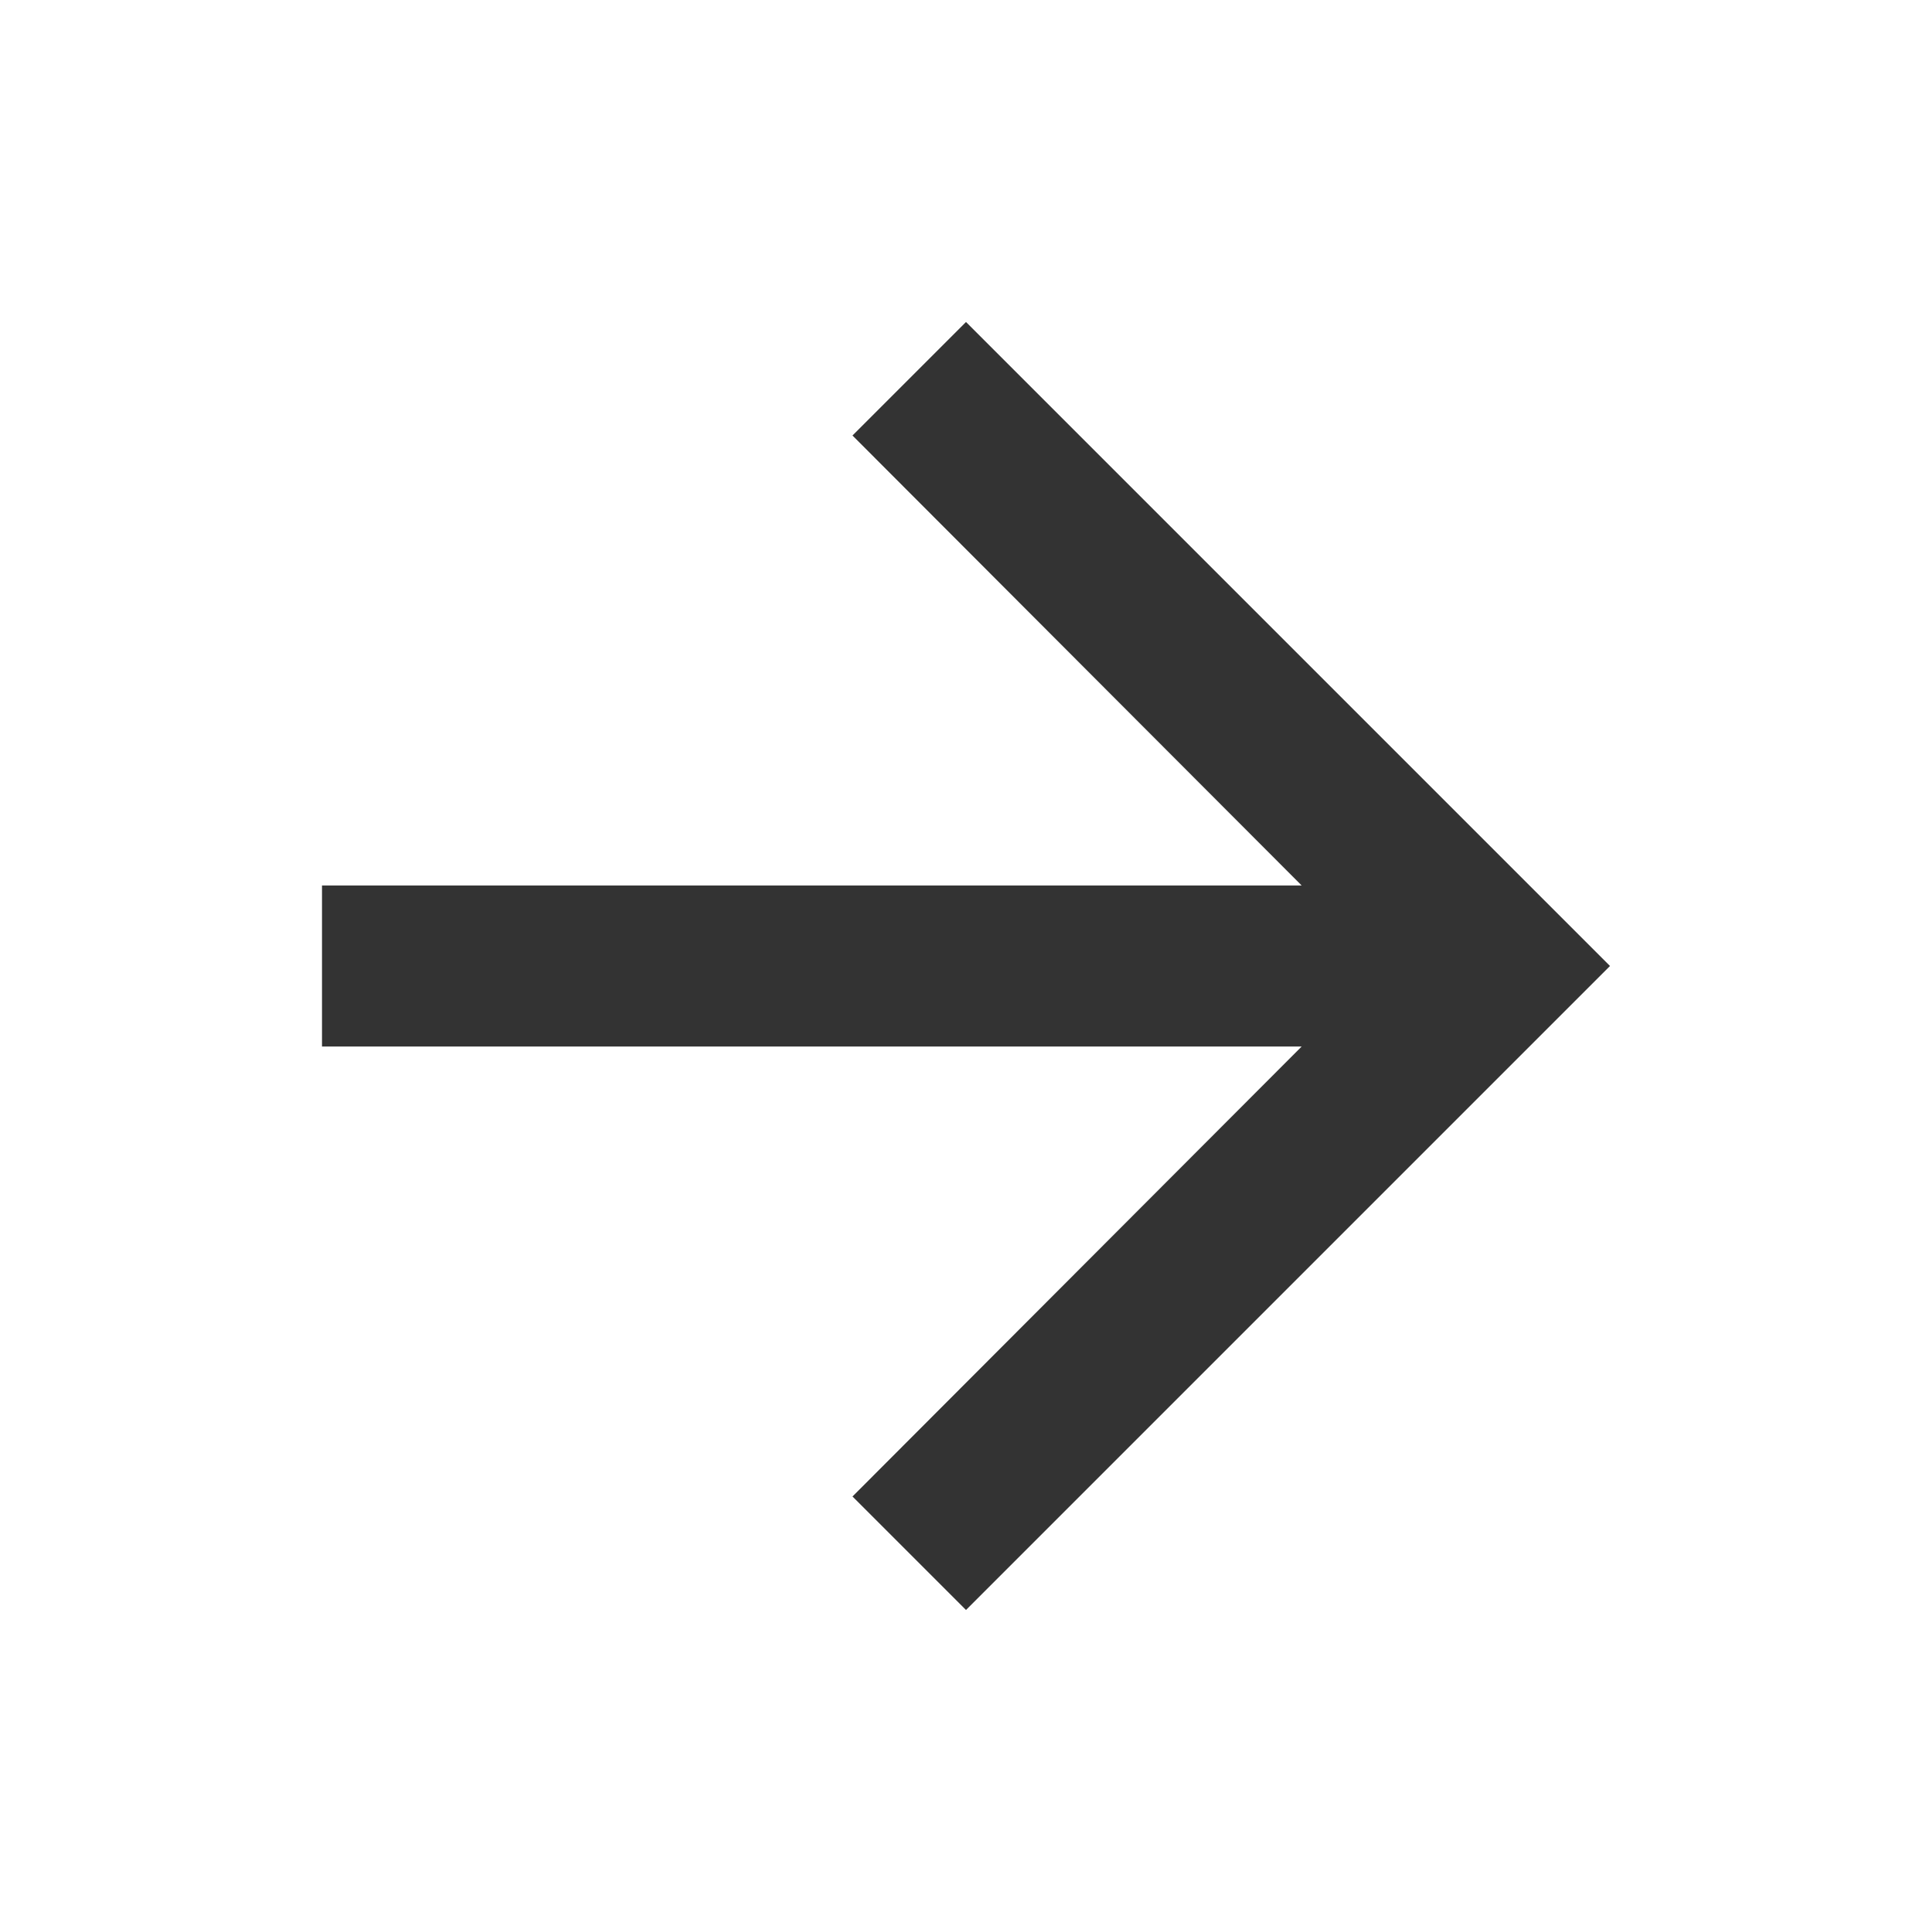 <svg width="36" height="36" viewBox="0 0 36 36" fill="none" xmlns="http://www.w3.org/2000/svg">
<path d="M18 6L15.885 8.115L24.255 16.5H6V19.5H24.255L15.885 27.885L18 30L30 18L18 6Z" fill="#333333"/>
</svg>
